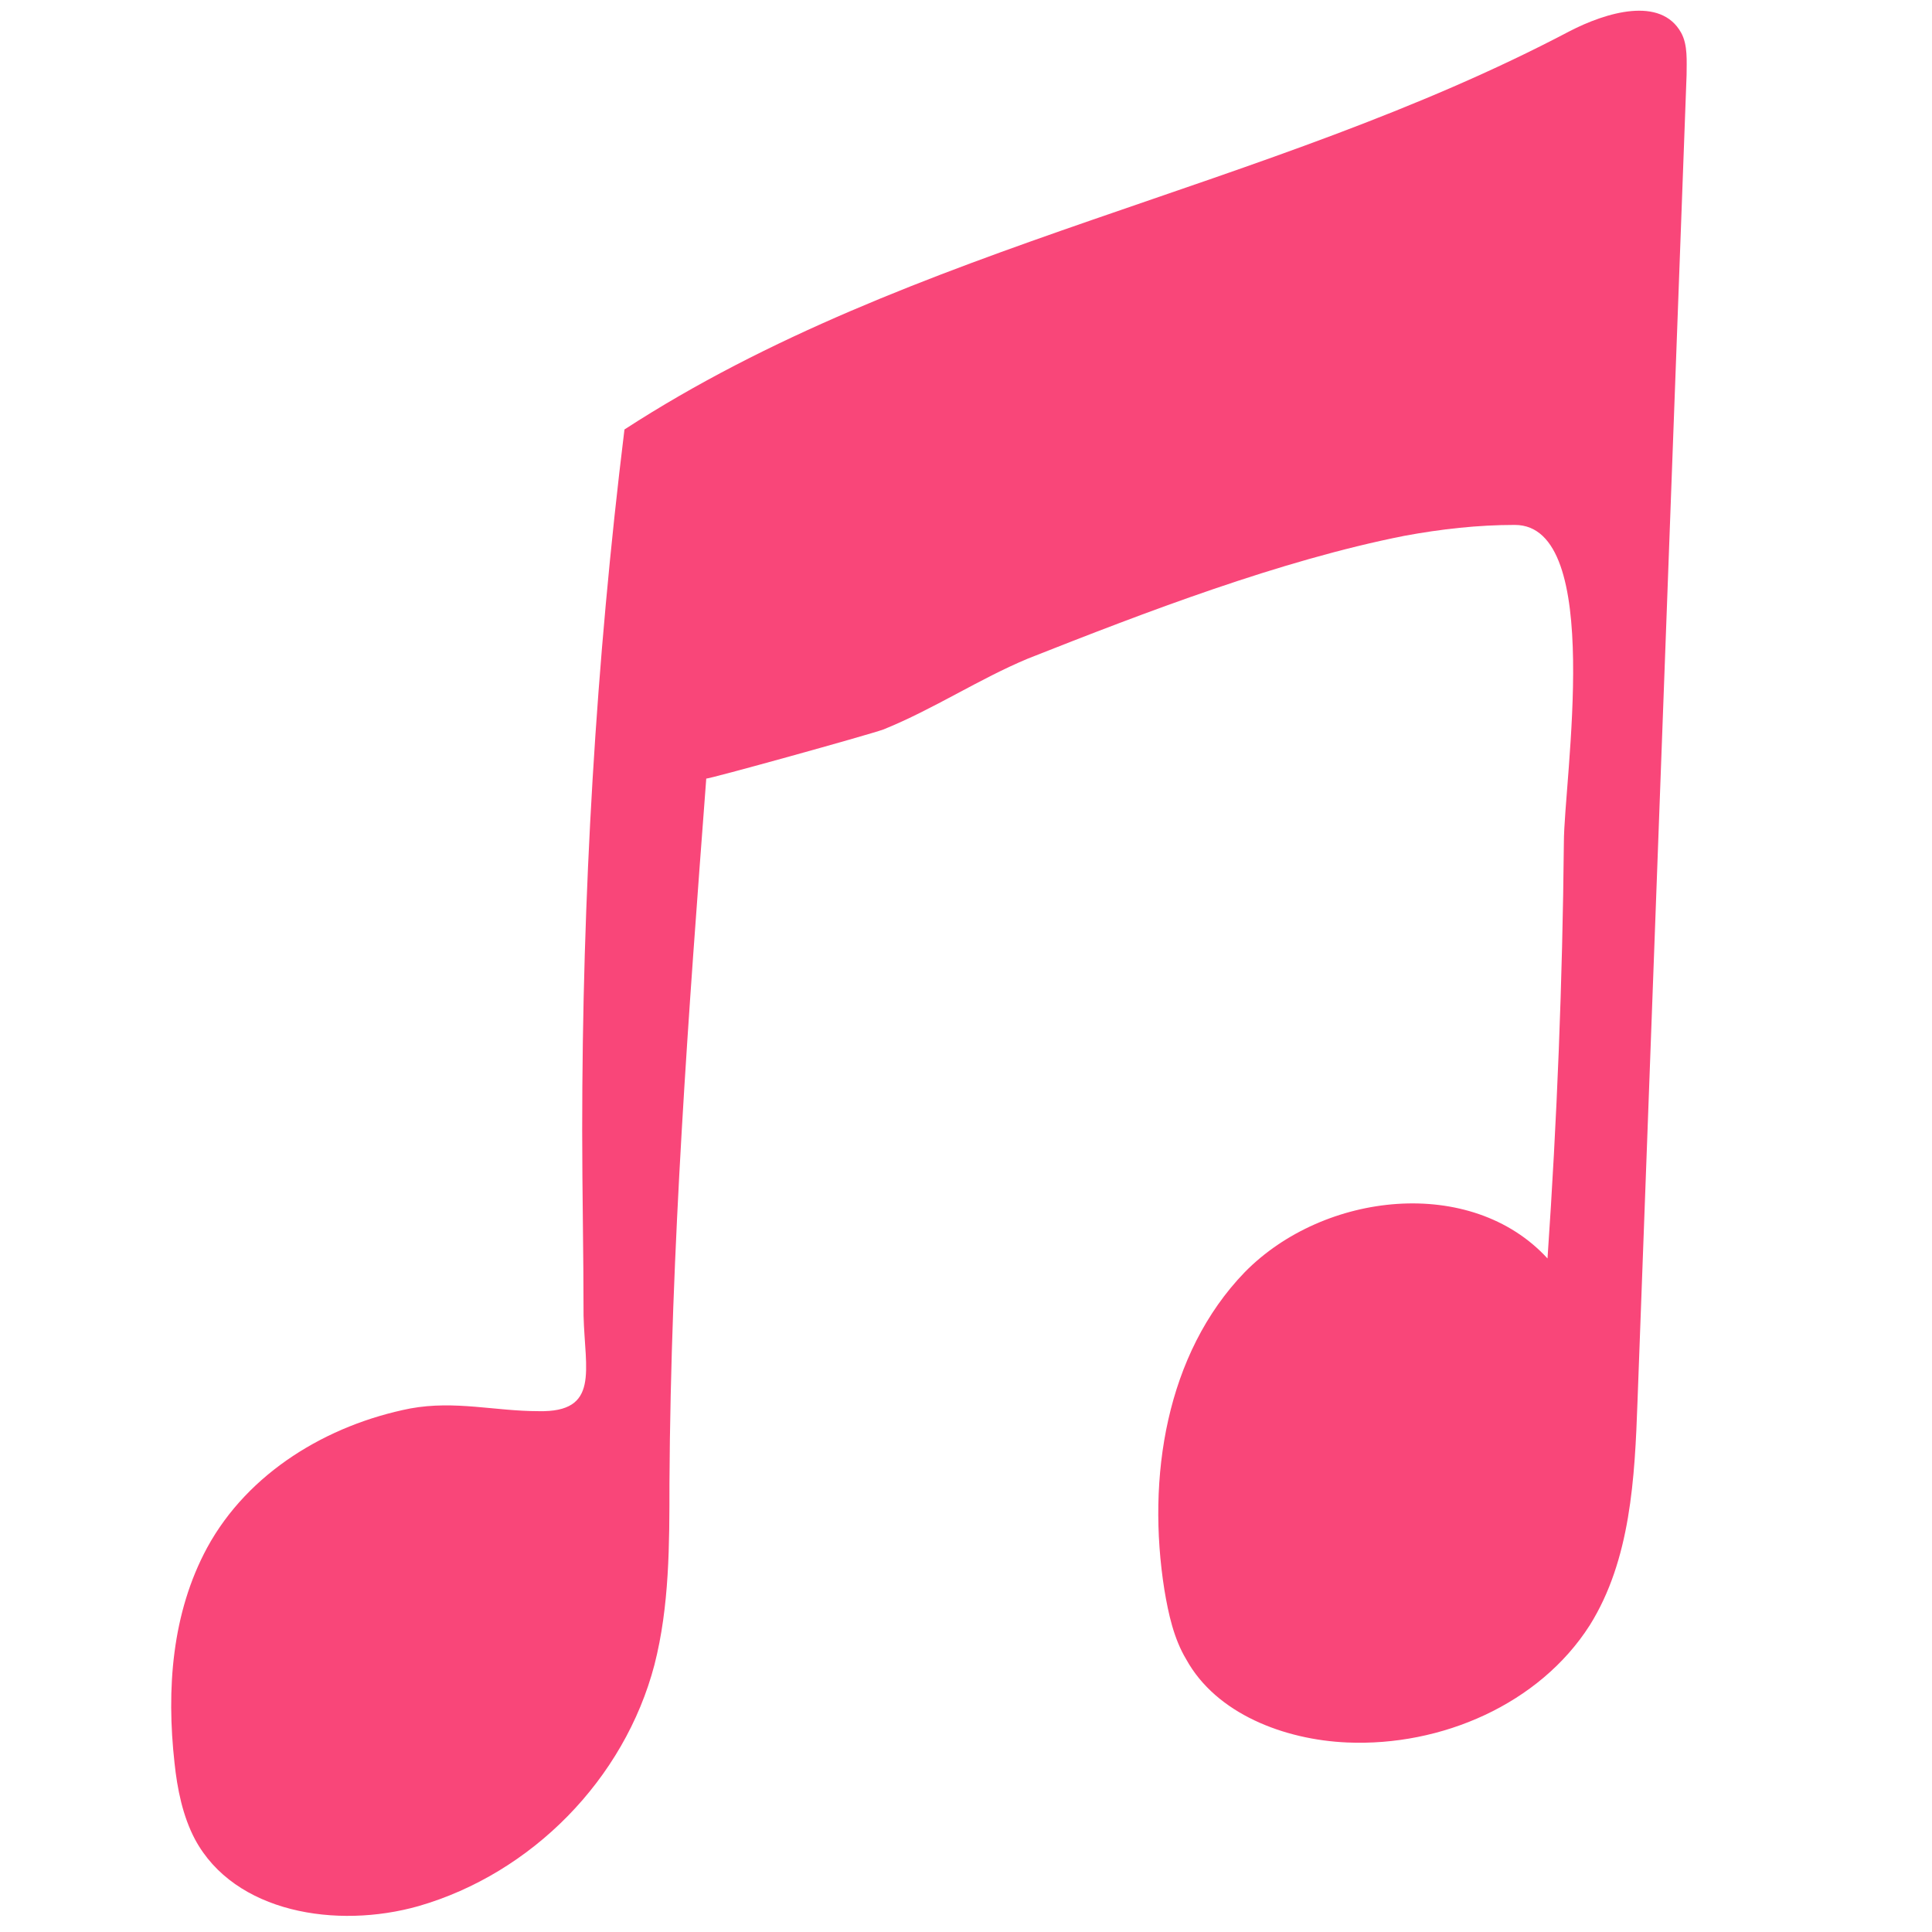 <?xml version="1.0" encoding="UTF-8"?> <svg xmlns="http://www.w3.org/2000/svg" xmlns:xlink="http://www.w3.org/1999/xlink" version="1.1" id="Layer_1" x="0px" y="0px" viewBox="0 0 141.7 141.7" style="enable-background:new 0 0 141.7 141.7;" xml:space="preserve"> <style type="text/css"> .st0{fill:#F94679;} </style> <path class="st0" d="M15.2,113.5c-2.6,4.8-3,10.4-2.4,15.8c0.2,1.9,0.6,3.9,1.5,5.6c2.9,5.4,10.4,6.6,16.4,4.9 c8.3-2.4,15.1-9.3,17.3-17.7c1.1-4.3,1.1-8.8,1.1-13.3c0.1-17.2,1.4-34.5,2.7-51.7c0,0.1,11.9-3.2,13-3.6c3.7-1.5,7-3.7,10.6-5.2 c8.6-3.4,18.5-7.2,27.6-9c2.7-0.5,5.4-0.8,8.1-0.8c6.6,0,3.6,18.7,3.6,23.3c-0.1,10.2-0.5,20.3-1.2,30.5c-5.6-6.1-16.4-4.9-22.2,1 c-5.8,6-7.2,15.1-5.9,23.3c0.3,1.8,0.7,3.6,1.6,5.1c2.2,4,7.2,5.9,11.8,6.1c6.9,0.3,14.1-2.8,17.8-8.6c3-4.8,3.3-10.8,3.5-16.4 c1.2-32.4,2.4-64.9,3.6-97.3c0-1,0.1-2.2-0.4-3.1c-1.5-2.7-5.5-1.5-8.2-0.1C92.9,14,66.9,17.8,45.8,31.5 c-2.1,17.1-3.1,34.2-3.1,51.4c0,4.5,0.1,9,0.1,13.6c0.1,4,1.2,7.1-3.3,7c-3.2,0-6.1-0.8-9.4-0.2C24,104.5,18.2,108,15.2,113.5z"></path> </svg> 